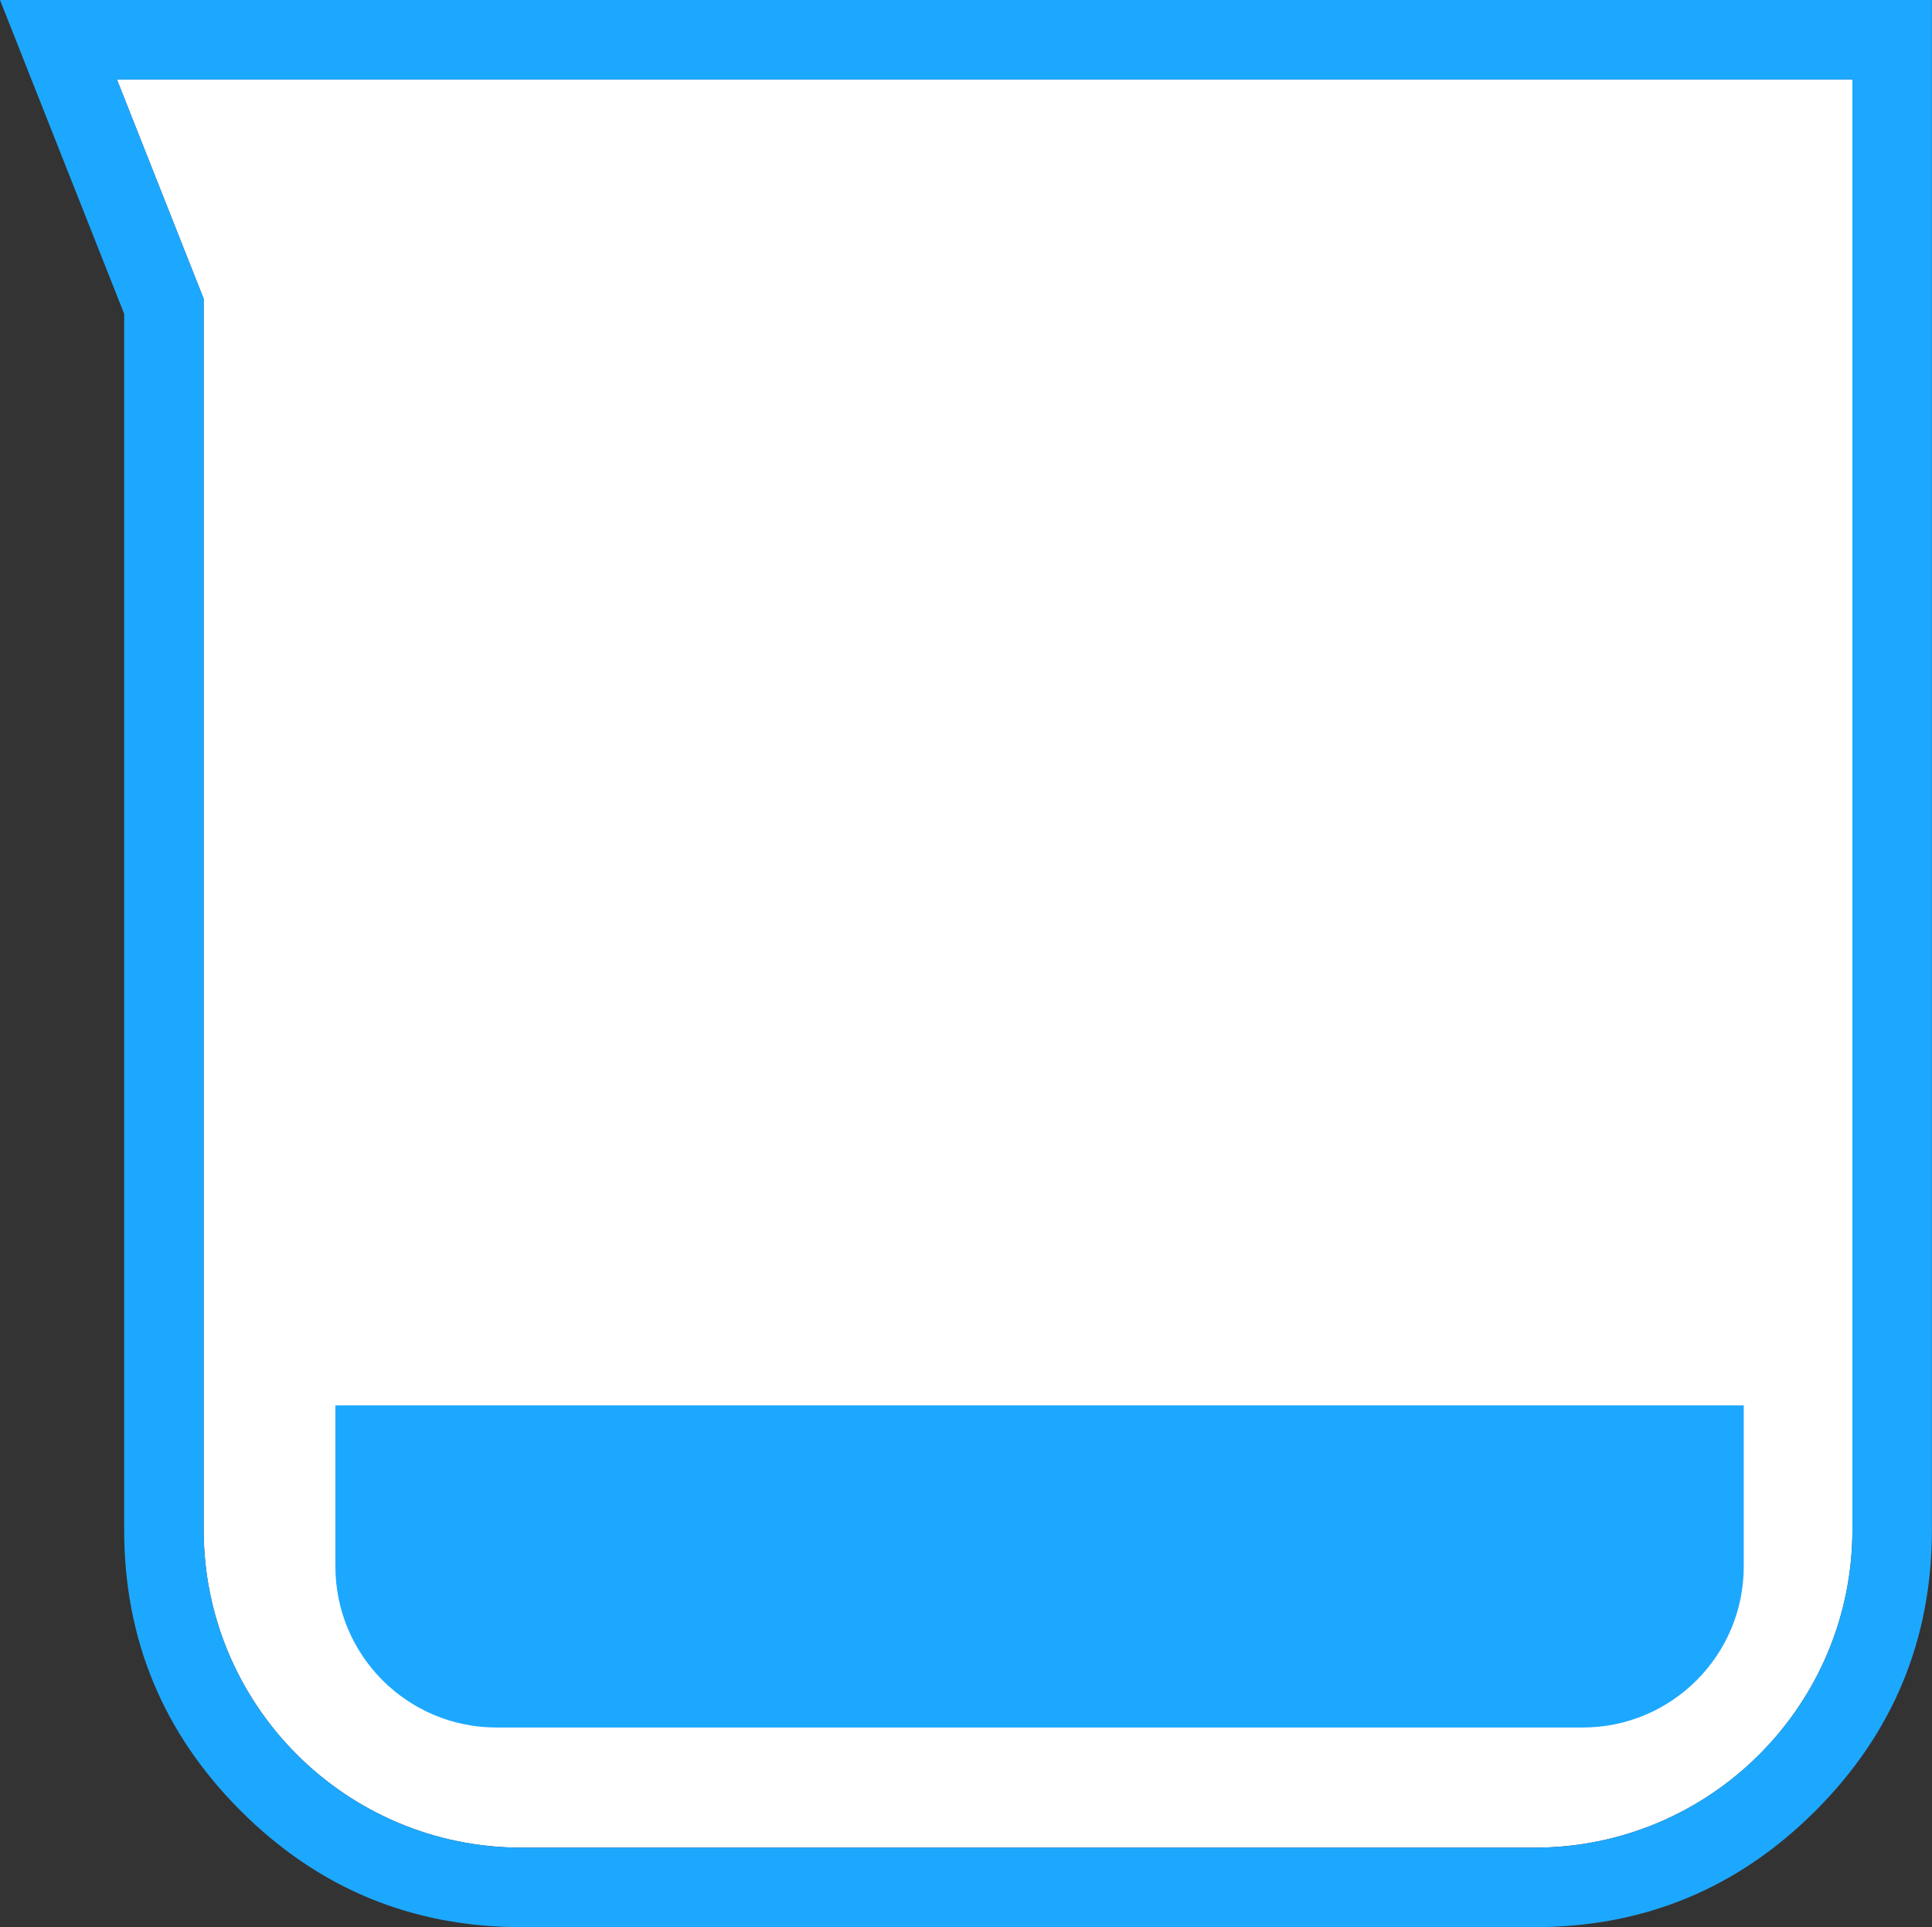 <svg xmlns="http://www.w3.org/2000/svg" xmlns:xlink="http://www.w3.org/1999/xlink" fill="none" version="1.1" width="24.303" height="24.237" viewBox="0 0 24.303 24.237"><rect x="0" y="0" width="24.303" height="24.237" fill="#333333" stroke="none"/><g style="mix-blend-mode:passthrough"><g style="mix-blend-mode:passthrough"><g style="mix-blend-mode:passthrough"><path d="M1.471,1L2.562,3.757L2.562,19.237C2.562,21.446,4.353,23.237,6.562,23.237L19.302,23.237C21.512,23.237,23.302,21.446,23.302,19.237L23.302,1L1.471,1Z" fill="#FFFFFF" fill-opacity="1"/><path d="M1.562,3.947L0,0L24.302,0L24.302,19.237Q24.302,21.308,22.838,22.773Q21.374,24.237,19.302,24.237L6.562,24.237Q4.491,24.237,3.027,22.773Q1.562,21.308,1.562,19.237L1.562,3.947L1.562,3.947ZM2.562,3.757L2.562,19.237C2.562,21.446,4.353,23.237,6.562,23.237L19.302,23.237C21.512,23.237,23.302,21.446,23.302,19.237L23.302,1L1.471,1L1.867,2L2.562,3.757Z" fill-rule="evenodd" fill="#1DA8FF" fill-opacity="1"/></g><g style="mix-blend-mode:passthrough"><path d="M4.219 17.675C4.219 17.675 4.219 17.675 4.219 17.675L21.935 17.675C21.935 17.675 21.935 17.675 21.935 17.675L21.935 19.7C21.935 20.819 21.028 21.726 19.91 21.726L6.245 21.726C5.126 21.726 4.219 20.819 4.219 19.7Z" fill="#1DA8FF" fill-opacity="1"/></g></g></g></svg>